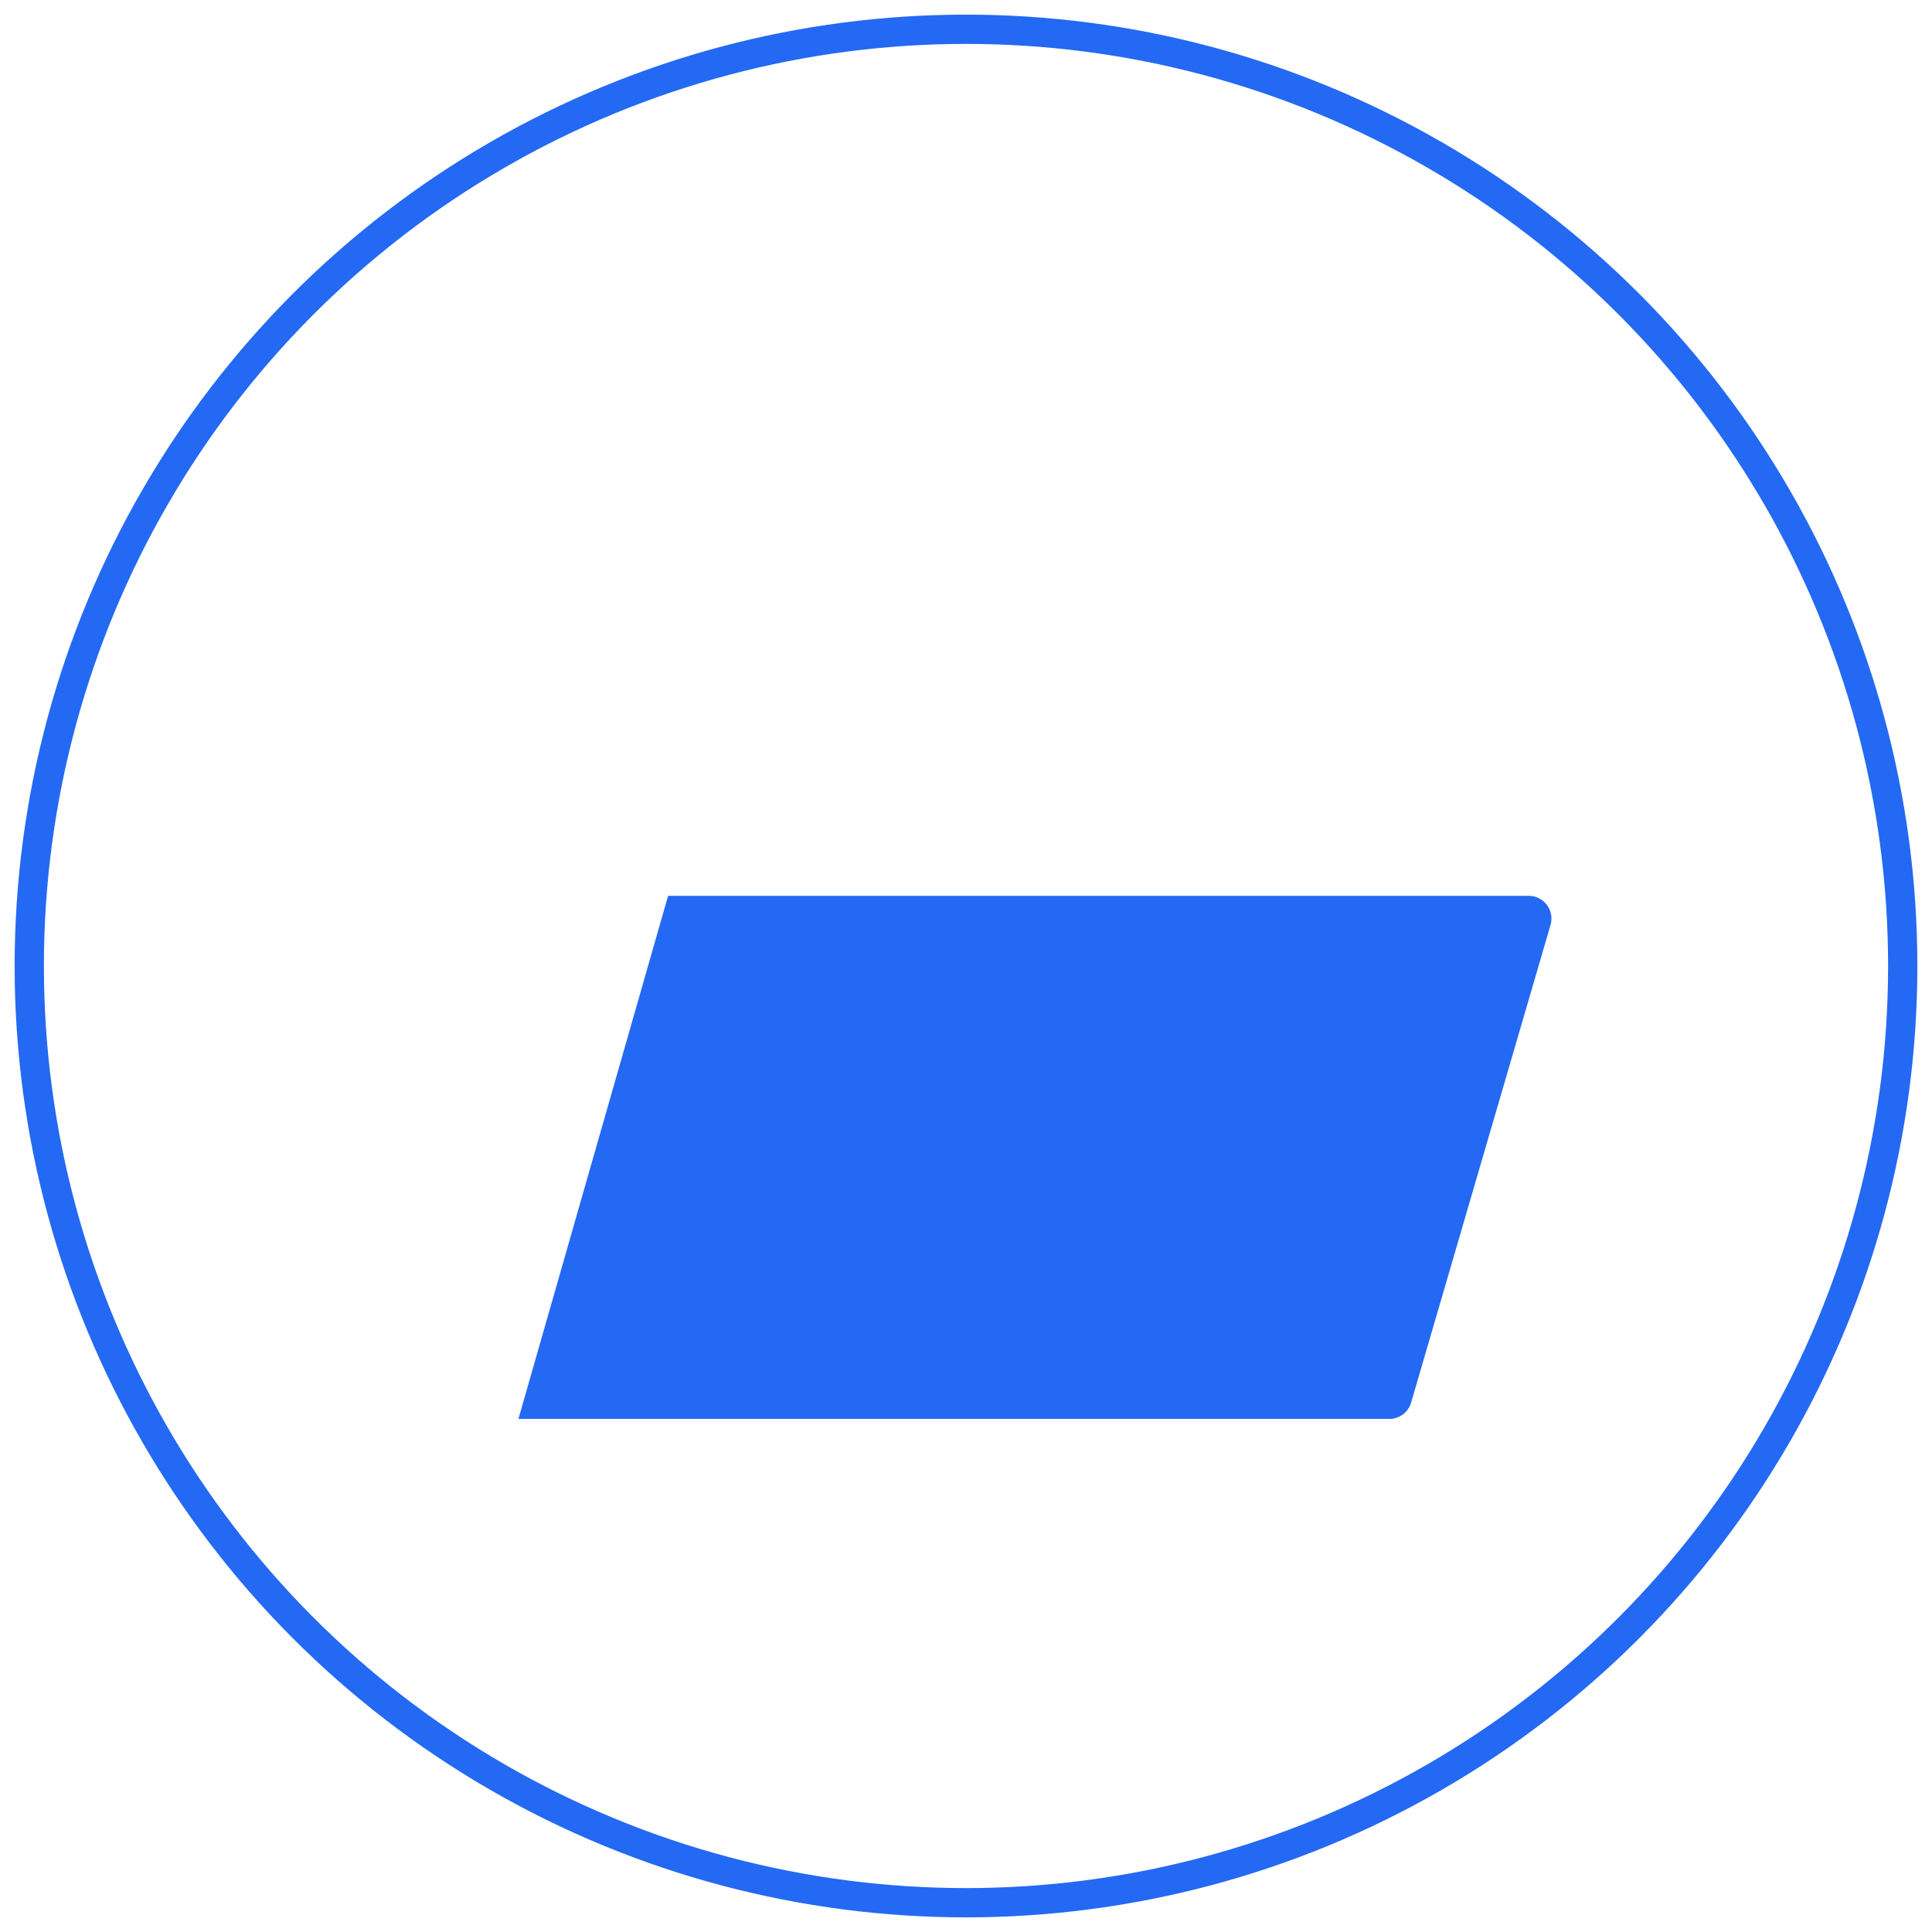<?xml version="1.0" encoding="UTF-8"?>
<svg width="66px" height="66px" viewBox="0 0 66 66" version="1.1" xmlns="http://www.w3.org/2000/svg" xmlns:xlink="http://www.w3.org/1999/xlink">
    
    <title>编组 9</title>
    <desc>Created with Sketch.</desc>
    <defs>
        <polygon id="path-1" points="0 0.527 31.043 0.527 31.043 25.942 0 25.942"></polygon>
    </defs>
    <g id="页面-1" stroke="none" stroke-width="1" fill="none" fill-rule="evenodd">
        <g id="空中课堂" transform="translate(-478, -2403)">
            <g id="编组-9" transform="translate(479, 2404)">
                <circle id="椭圆形" stroke="#2469F3" cx="32" cy="32" r="32"></circle>
                <g id="编组" transform="translate(16, 16)">
                    <g transform="translate(0, 0.473)">
                        <mask id="mask-2" fill="white">
                            <use xlink:href="https://www.dei34h.com/obdlpt/video/solution/images8/#path-1"></use>
                        </mask>
                        <g id="Clip-2"></g>
                        <path d="M4.045,11.808 C4.092,11.64 4.181,11.487 4.305,11.363 C4.346,11.319 4.392,11.28 4.441,11.246 L4.468,11.231 C4.511,11.202 4.557,11.176 4.605,11.156 L4.654,11.135 C4.696,11.118 4.739,11.103 4.783,11.093 L4.857,11.078 C4.896,11.076 4.936,11.076 4.976,11.078 L31.043,11.078 L31.043,8.555 C31.043,8.349 30.961,8.152 30.816,8.006 C30.67,7.86 30.472,7.779 30.266,7.779 L15.244,7.779 C14.906,7.779 14.608,7.561 14.504,7.24 L12.496,1.063 C12.392,0.743 12.093,0.526 11.756,0.527 L0.777,0.527 C0.348,0.527 -0,0.874 -0,1.303 L-0,25.942 L4.045,11.808 Z" id="Fill-1" fill="#2469F3" mask="url(#mask-2)"></path>
                    </g>
                    <path d="M35.223,13.603 L5.823,13.603 L0.71,31.473 L30.46,31.473 C30.806,31.473 31.11,31.246 31.206,30.914 L35.969,14.597 C36.037,14.363 35.992,14.11 35.845,13.914 C35.699,13.718 35.468,13.603 35.223,13.603" id="Fill-3" fill="#2469F3"></path>
                </g>
            </g>
        </g>
    </g>
</svg>